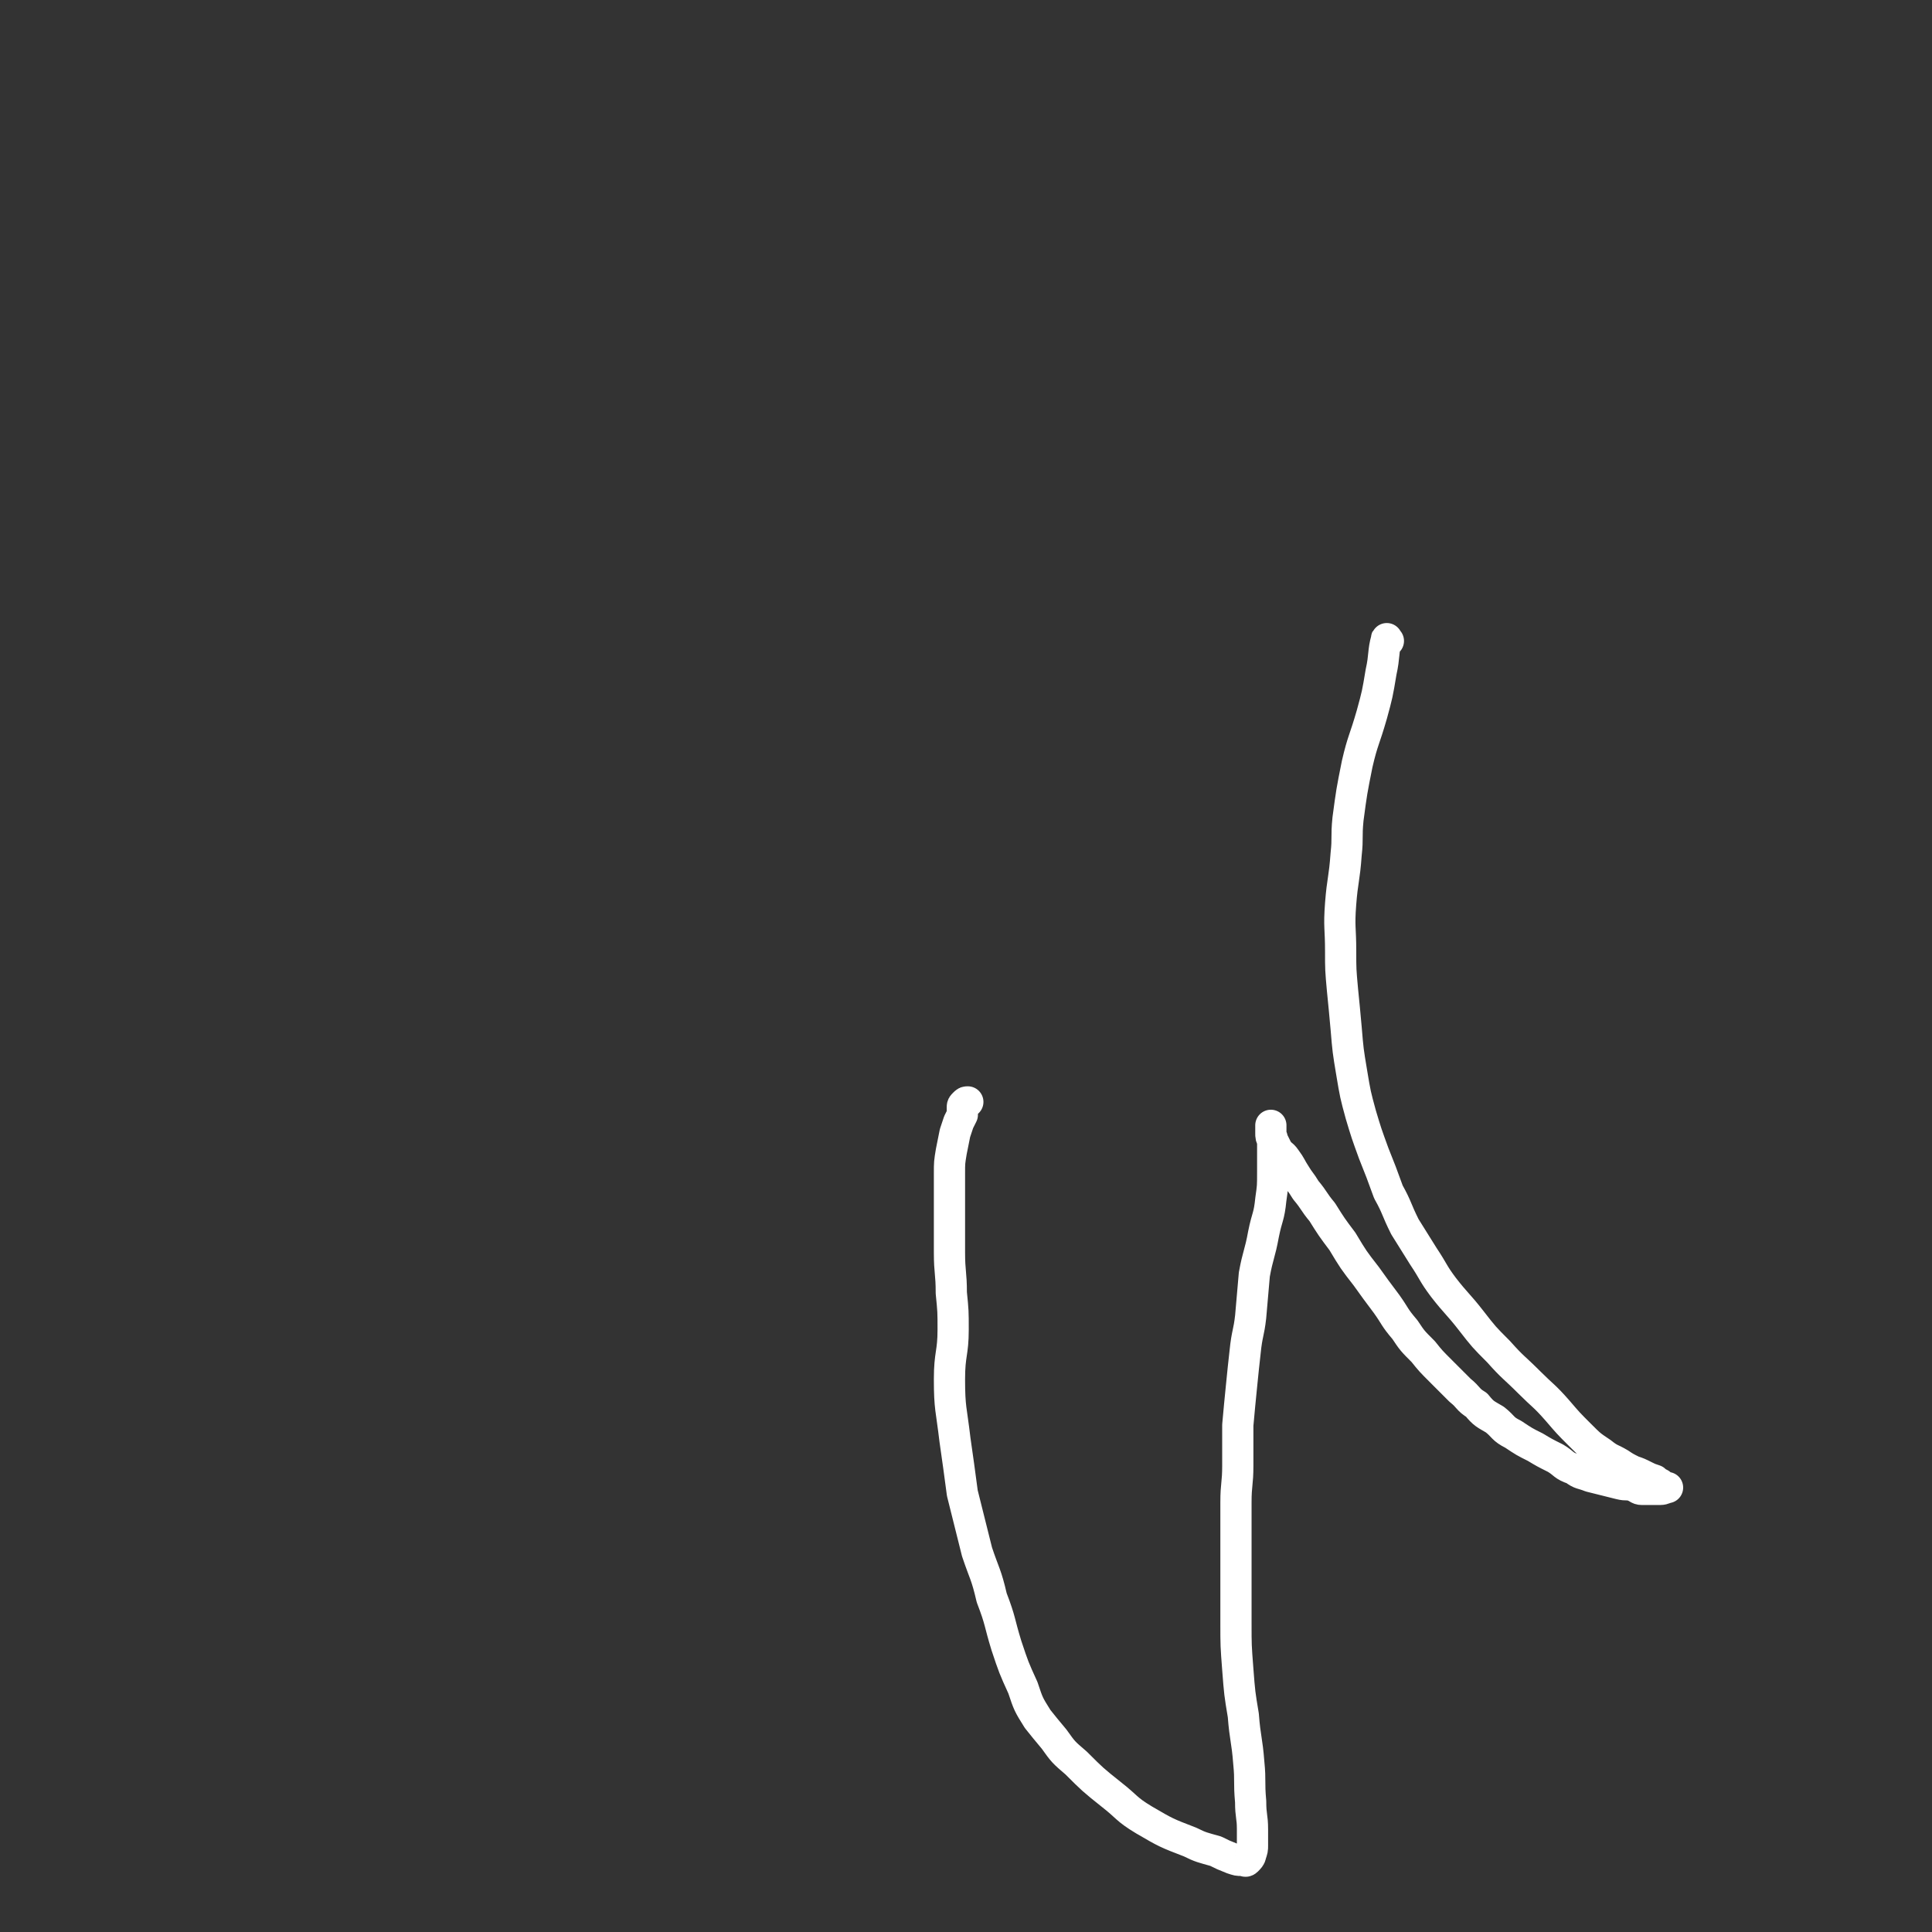 <svg viewBox='0 0 1052 1052' version='1.1' xmlns='http://www.w3.org/2000/svg' xmlns:xlink='http://www.w3.org/1999/xlink'><rect x="0" y="0" width="1052" height="1052" fill="#333333" stroke="none"/><g fill='none' stroke='#FFFFFF' stroke-width='17' stroke-linecap='round' stroke-linejoin='round'><path d='M756,349c-1,-1 -1,-2 -1,-1 -2,7 -1,9 -3,18 -2,12 -2,12 -5,23 -4,14 -5,14 -8,27 -3,15 -3,15 -5,30 -1,10 0,10 -1,19 -1,14 -2,14 -3,27 -1,13 0,13 0,26 0,10 0,10 1,21 1,10 1,10 2,21 1,12 1,12 3,24 2,12 2,12 5,23 3,10 3,10 7,21 4,10 4,10 8,21 5,9 4,9 9,19 5,8 5,8 10,16 6,9 5,9 11,17 7,9 8,9 15,18 7,9 7,9 15,17 8,9 8,8 17,17 7,7 8,7 15,15 6,7 6,7 12,13 6,6 6,6 12,10 5,4 5,3 10,6 3,2 3,2 7,4 3,1 3,1 7,3 2,1 2,1 5,2 1,1 1,1 3,2 1,1 1,1 2,2 1,0 2,0 2,0 -1,0 -2,1 -4,1 -1,0 -1,0 -2,0 -1,0 -1,0 -3,0 -2,0 -2,0 -5,0 -2,0 -2,-1 -5,-2 -3,-1 -3,0 -7,-1 -4,-1 -4,-1 -8,-2 -4,-1 -4,-1 -8,-2 -5,-2 -5,-1 -9,-4 -6,-2 -5,-3 -10,-6 -6,-3 -6,-3 -11,-6 -6,-3 -6,-3 -12,-7 -6,-3 -5,-4 -10,-8 -5,-3 -6,-3 -10,-8 -5,-3 -4,-4 -9,-8 -5,-5 -5,-5 -10,-10 -6,-6 -6,-6 -10,-11 -6,-6 -6,-6 -10,-12 -6,-7 -5,-7 -10,-14 -6,-8 -6,-8 -11,-15 -7,-9 -7,-9 -13,-19 -6,-8 -6,-8 -11,-16 -5,-6 -4,-6 -9,-12 -3,-5 -3,-4 -6,-9 -2,-3 -2,-4 -5,-8 -2,-3 -3,-2 -5,-6 -1,-2 -1,-2 -2,-4 -1,-2 -1,-2 -1,-4 0,-1 0,-1 0,-3 0,-1 0,-2 0,-1 0,0 0,2 0,4 0,2 1,2 1,5 0,4 0,4 0,8 0,4 0,4 0,8 0,8 0,8 -1,15 -1,10 -2,9 -4,19 -2,11 -3,11 -5,22 -1,11 -1,12 -2,23 -1,9 -2,9 -3,19 -1,9 -1,9 -2,19 -1,10 -1,10 -2,21 0,11 0,11 0,22 0,10 -1,10 -1,20 0,11 0,11 0,22 0,10 0,10 0,21 0,11 0,11 0,23 0,12 0,12 1,25 1,13 1,13 3,25 1,13 2,13 3,26 1,10 0,10 1,21 0,8 1,8 1,15 0,4 0,4 0,9 0,2 0,2 -1,5 0,1 -1,2 -2,3 -1,1 -1,0 -3,0 -2,0 -2,0 -5,-1 -5,-2 -5,-2 -9,-4 -7,-2 -8,-2 -14,-5 -13,-5 -13,-5 -25,-12 -10,-6 -9,-7 -18,-14 -10,-8 -10,-8 -19,-17 -7,-6 -7,-6 -12,-13 -5,-6 -5,-6 -9,-11 -5,-8 -5,-8 -8,-17 -5,-11 -5,-11 -9,-23 -4,-13 -3,-13 -8,-26 -3,-13 -4,-13 -8,-25 -4,-16 -4,-16 -8,-32 -2,-15 -2,-15 -4,-29 -2,-17 -3,-17 -3,-33 0,-14 2,-14 2,-27 0,-10 0,-10 -1,-20 0,-11 -1,-11 -1,-22 0,-9 0,-9 0,-18 0,-7 0,-7 0,-13 0,-6 0,-6 0,-12 0,-6 0,-6 1,-12 1,-5 1,-5 2,-10 1,-3 1,-3 2,-6 1,-2 1,-2 2,-4 0,-2 0,-2 0,-4 0,-1 0,-1 1,-2 1,-1 1,-1 2,-1 '/></g>
</svg>
